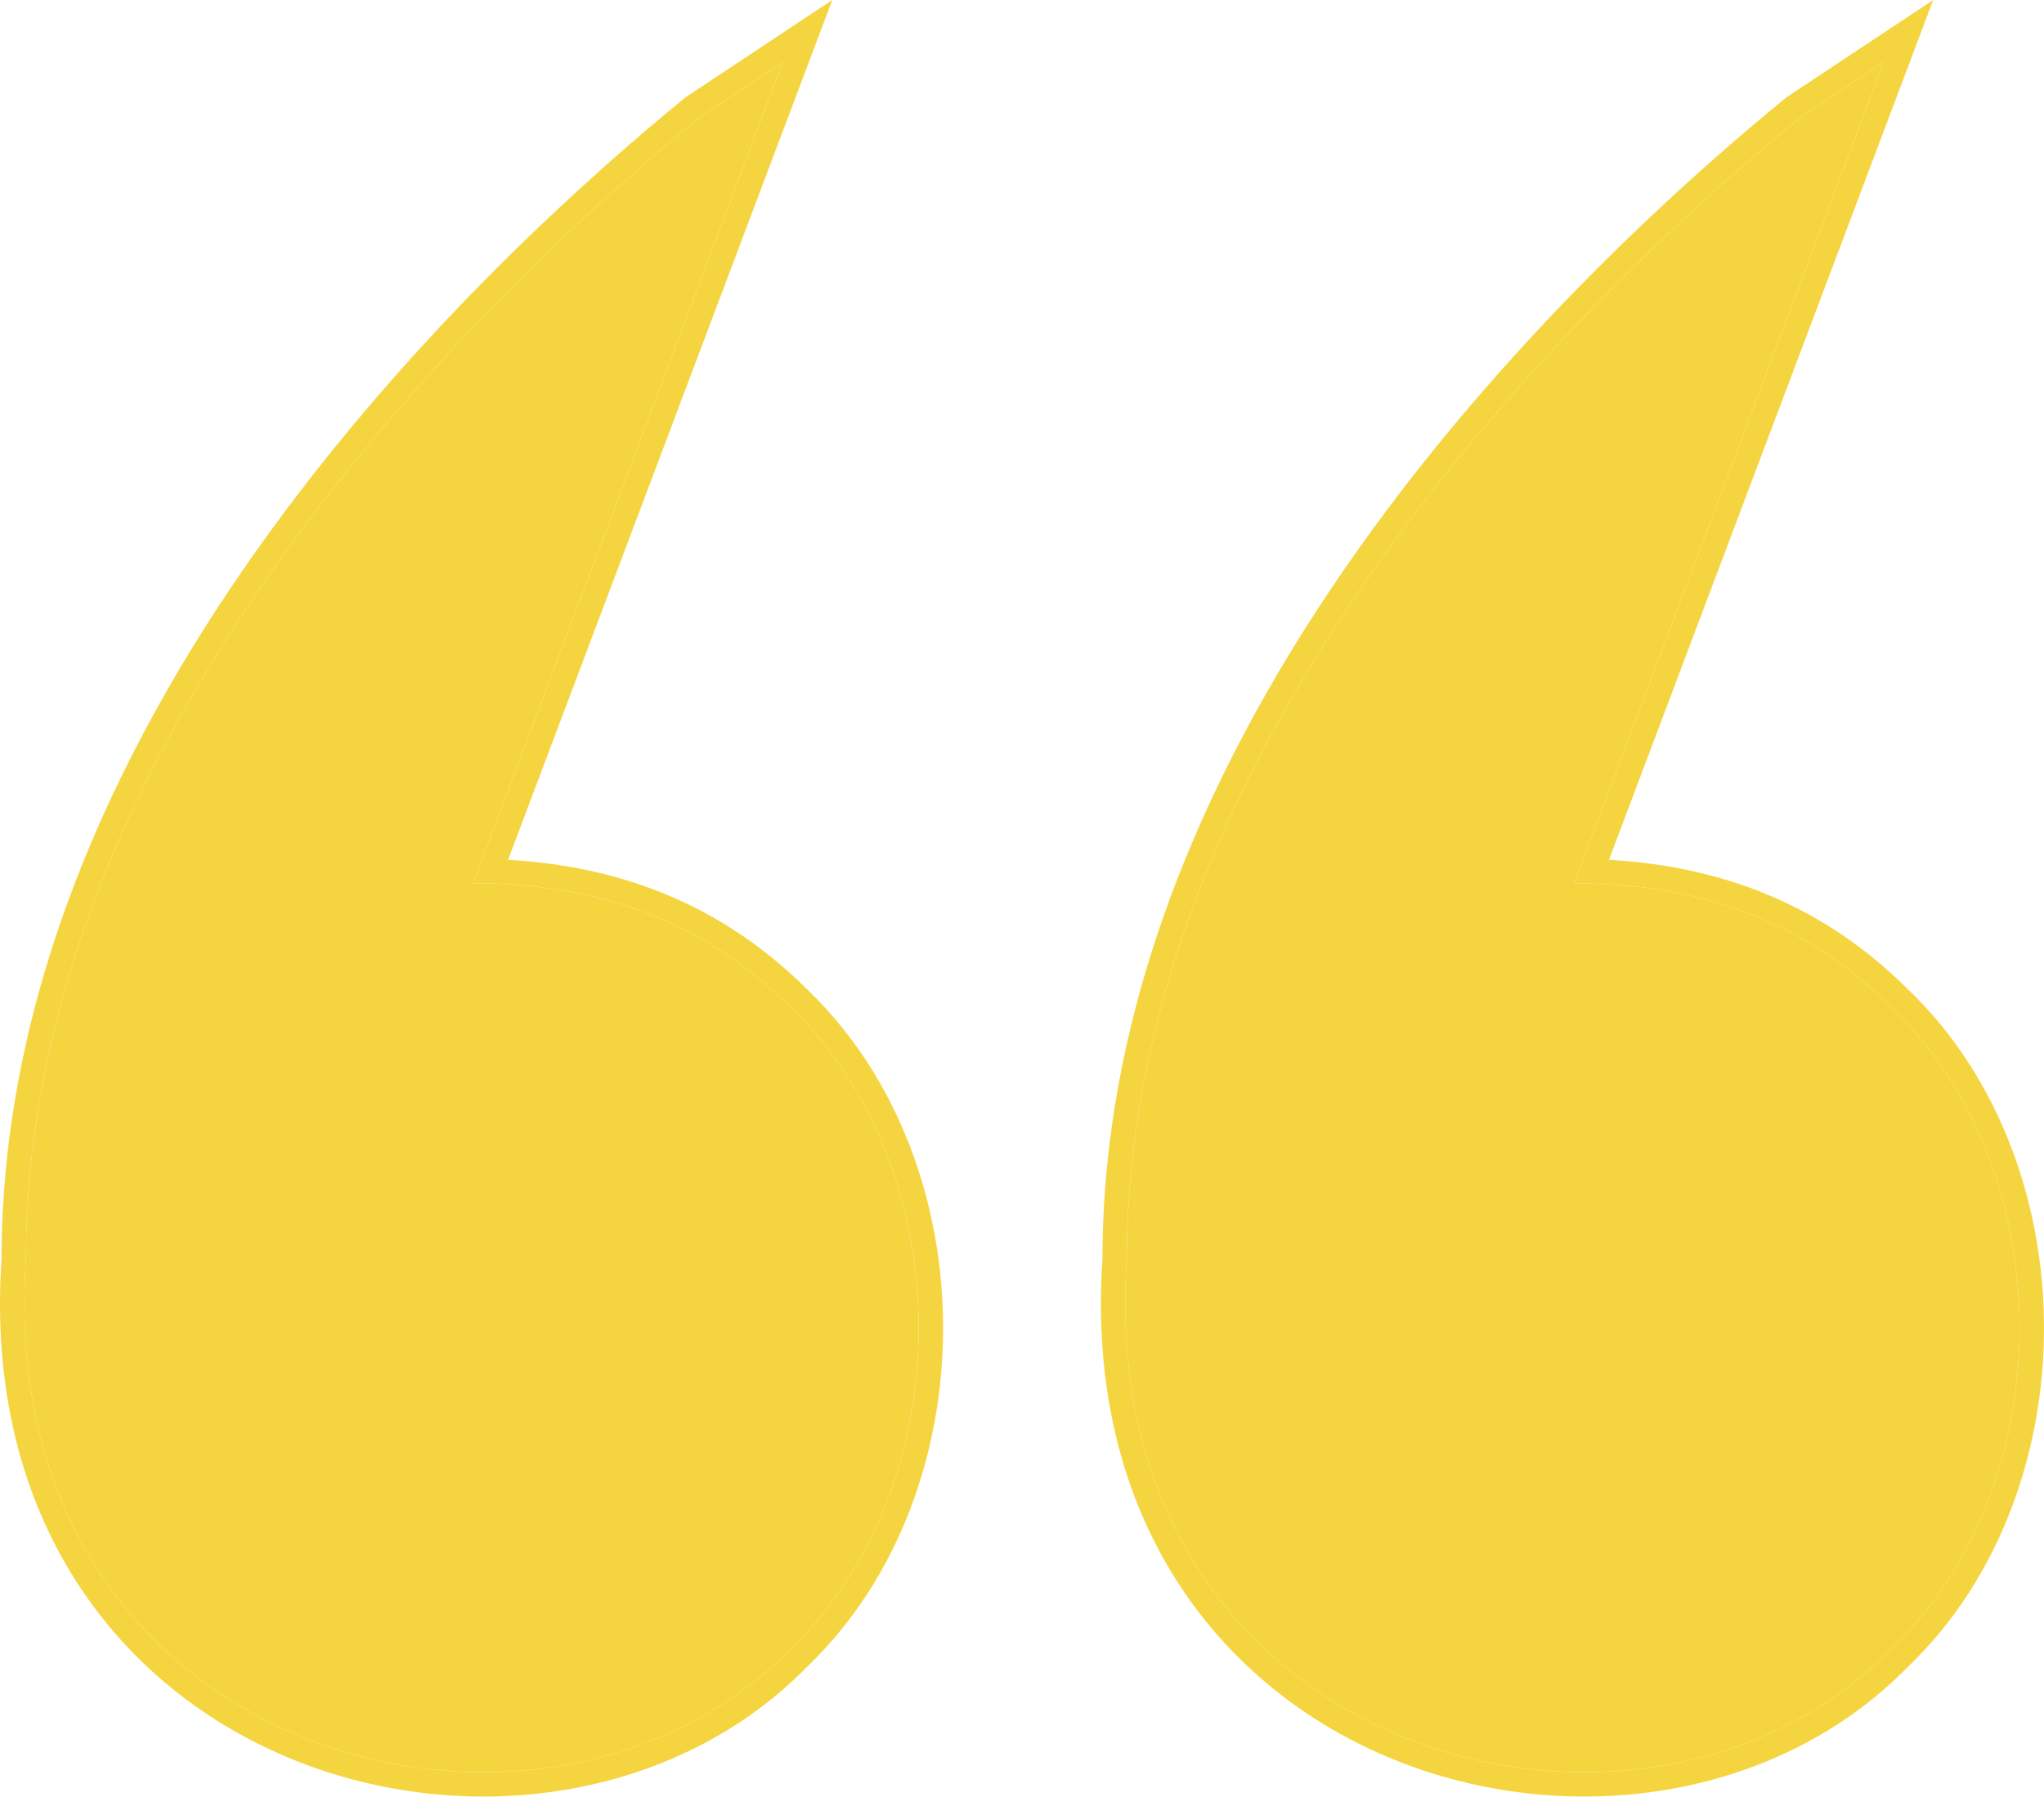 <?xml version="1.0" encoding="UTF-8"?> <svg xmlns="http://www.w3.org/2000/svg" width="571" height="502" viewBox="0 0 571 502" fill="none"> <path fill-rule="evenodd" clip-rule="evenodd" d="M499.109 27.143L540.045 1.46232e-05L449.477 240.206C483.103 242.116 510.565 254.086 532.903 276.28C558.466 300.72 571 336.053 571 371.012C571 405.956 558.477 441.273 532.936 465.711C496.101 503.288 437.351 511.048 389.349 491.552C340.86 471.857 303.057 424.329 307.973 351.661C308.042 274.229 342.52 204.091 383.281 148.107C424.122 92.013 471.701 49.535 498.846 27.358L499.109 27.143ZM314.788 351.894C305.177 491.451 458.948 531.597 528.145 460.863C576.199 414.982 576.199 327.042 528.145 281.16C506.622 259.754 480.078 248.335 446.952 246.903C444.578 246.801 442.169 246.749 439.727 246.749L526.223 17.341L503.157 32.635C449.338 76.605 314.788 200.868 314.788 351.894ZM191.566 27.143L232.502 0L141.935 240.206C175.56 242.116 203.022 254.085 225.36 276.28C250.924 300.719 263.458 336.052 263.458 371.012C263.458 405.956 250.935 441.274 225.393 465.712C188.558 503.288 129.808 511.048 81.807 491.552C33.318 471.857 -4.486 424.328 0.431 351.661C0.5 274.228 34.978 204.091 75.739 148.107C116.58 92.013 164.158 49.535 191.303 27.358L191.566 27.143ZM7.245 351.894C-2.365 491.451 151.406 531.597 220.603 460.863C268.656 414.982 268.656 327.042 220.603 281.16C199.08 259.754 172.536 248.335 139.41 246.903C137.035 246.801 134.627 246.749 132.185 246.749L218.681 17.341L195.615 32.635C141.795 76.605 7.245 200.868 7.245 351.894Z" fill="#F5D53F"></path> <path d="M7.245 351.894C-2.365 491.451 151.406 531.597 220.603 460.863C268.656 414.982 268.656 327.042 220.603 281.16C199.08 259.754 172.536 248.335 139.41 246.903C137.035 246.801 134.627 246.749 132.185 246.749L218.681 17.341L195.615 32.635C141.795 76.605 7.245 200.868 7.245 351.894Z" fill="#F5D53F"></path> <path d="M314.788 351.894C305.177 491.451 458.948 531.597 528.145 460.863C576.199 414.982 576.199 327.042 528.145 281.16C506.622 259.754 480.078 248.335 446.952 246.903C444.578 246.801 442.169 246.749 439.727 246.749L526.223 17.341L503.157 32.635C449.338 76.605 314.788 200.868 314.788 351.894Z" fill="#F5D53F"></path> </svg> 